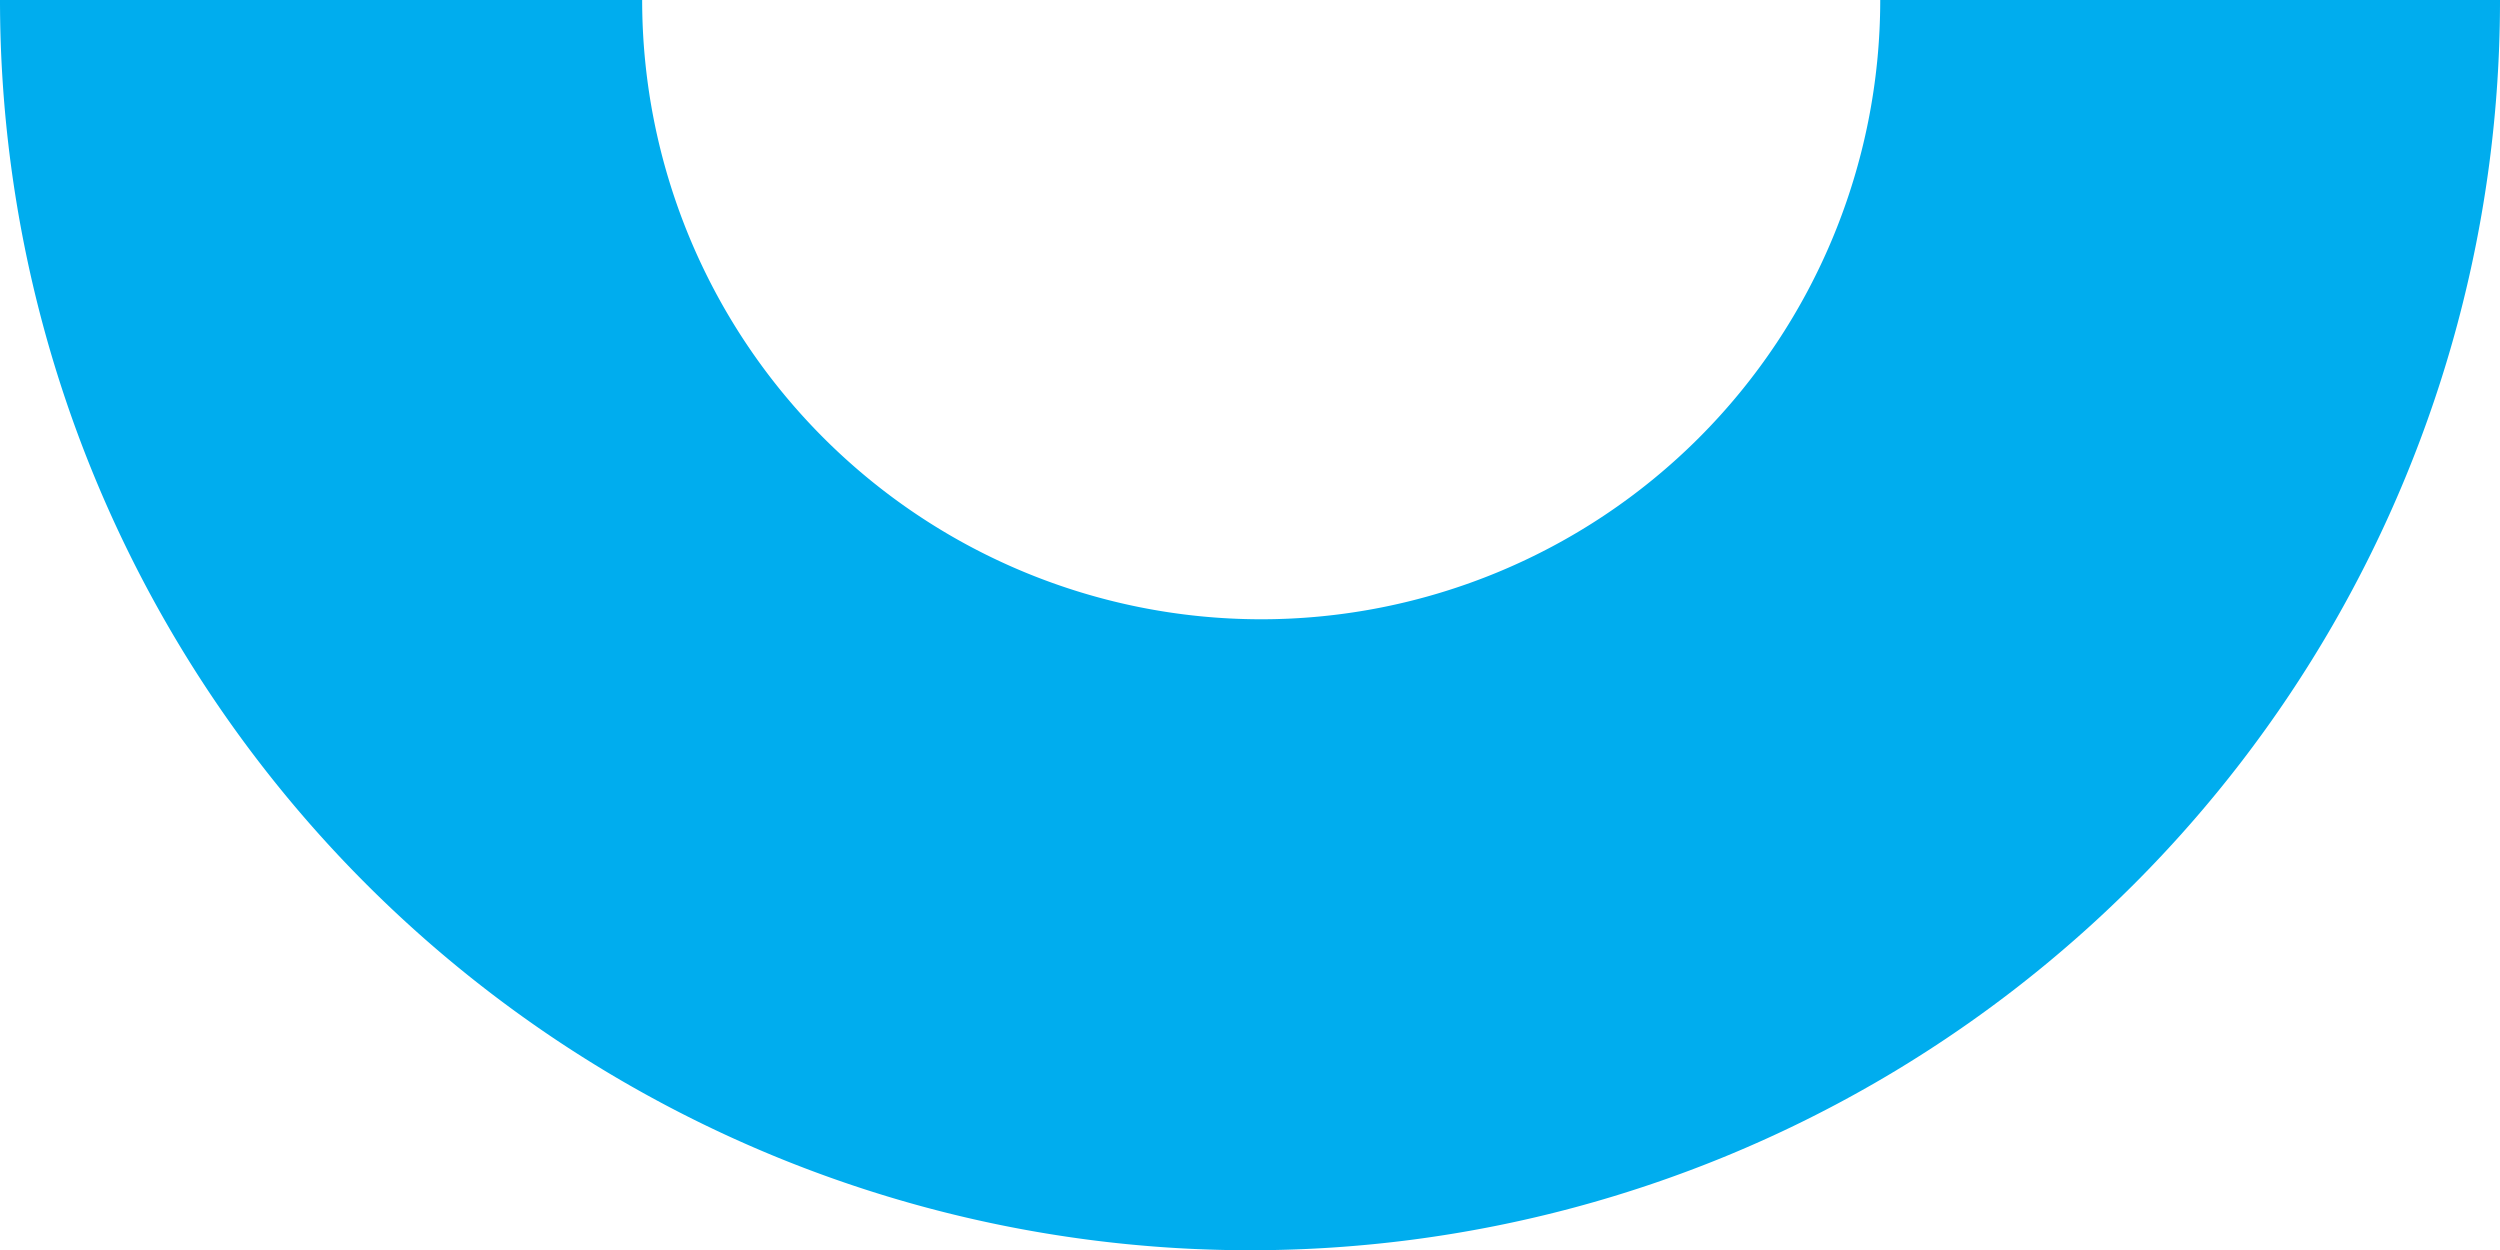 <svg xmlns="http://www.w3.org/2000/svg" viewBox="0 0 51.35 25.68"><defs><style>.cls-1{fill:#00adee;}</style></defs><g id="Calque_2" data-name="Calque 2"><g id="Calque_1-2" data-name="Calque 1"><path class="cls-1" d="M25.9,12.72A12.72,12.72,0,0,1,13.19,0H0A25.68,25.68,0,0,0,25.68,25.68,25.67,25.67,0,0,0,51.35,0H38.62A12.72,12.72,0,0,1,25.9,12.72Z"/></g></g></svg>